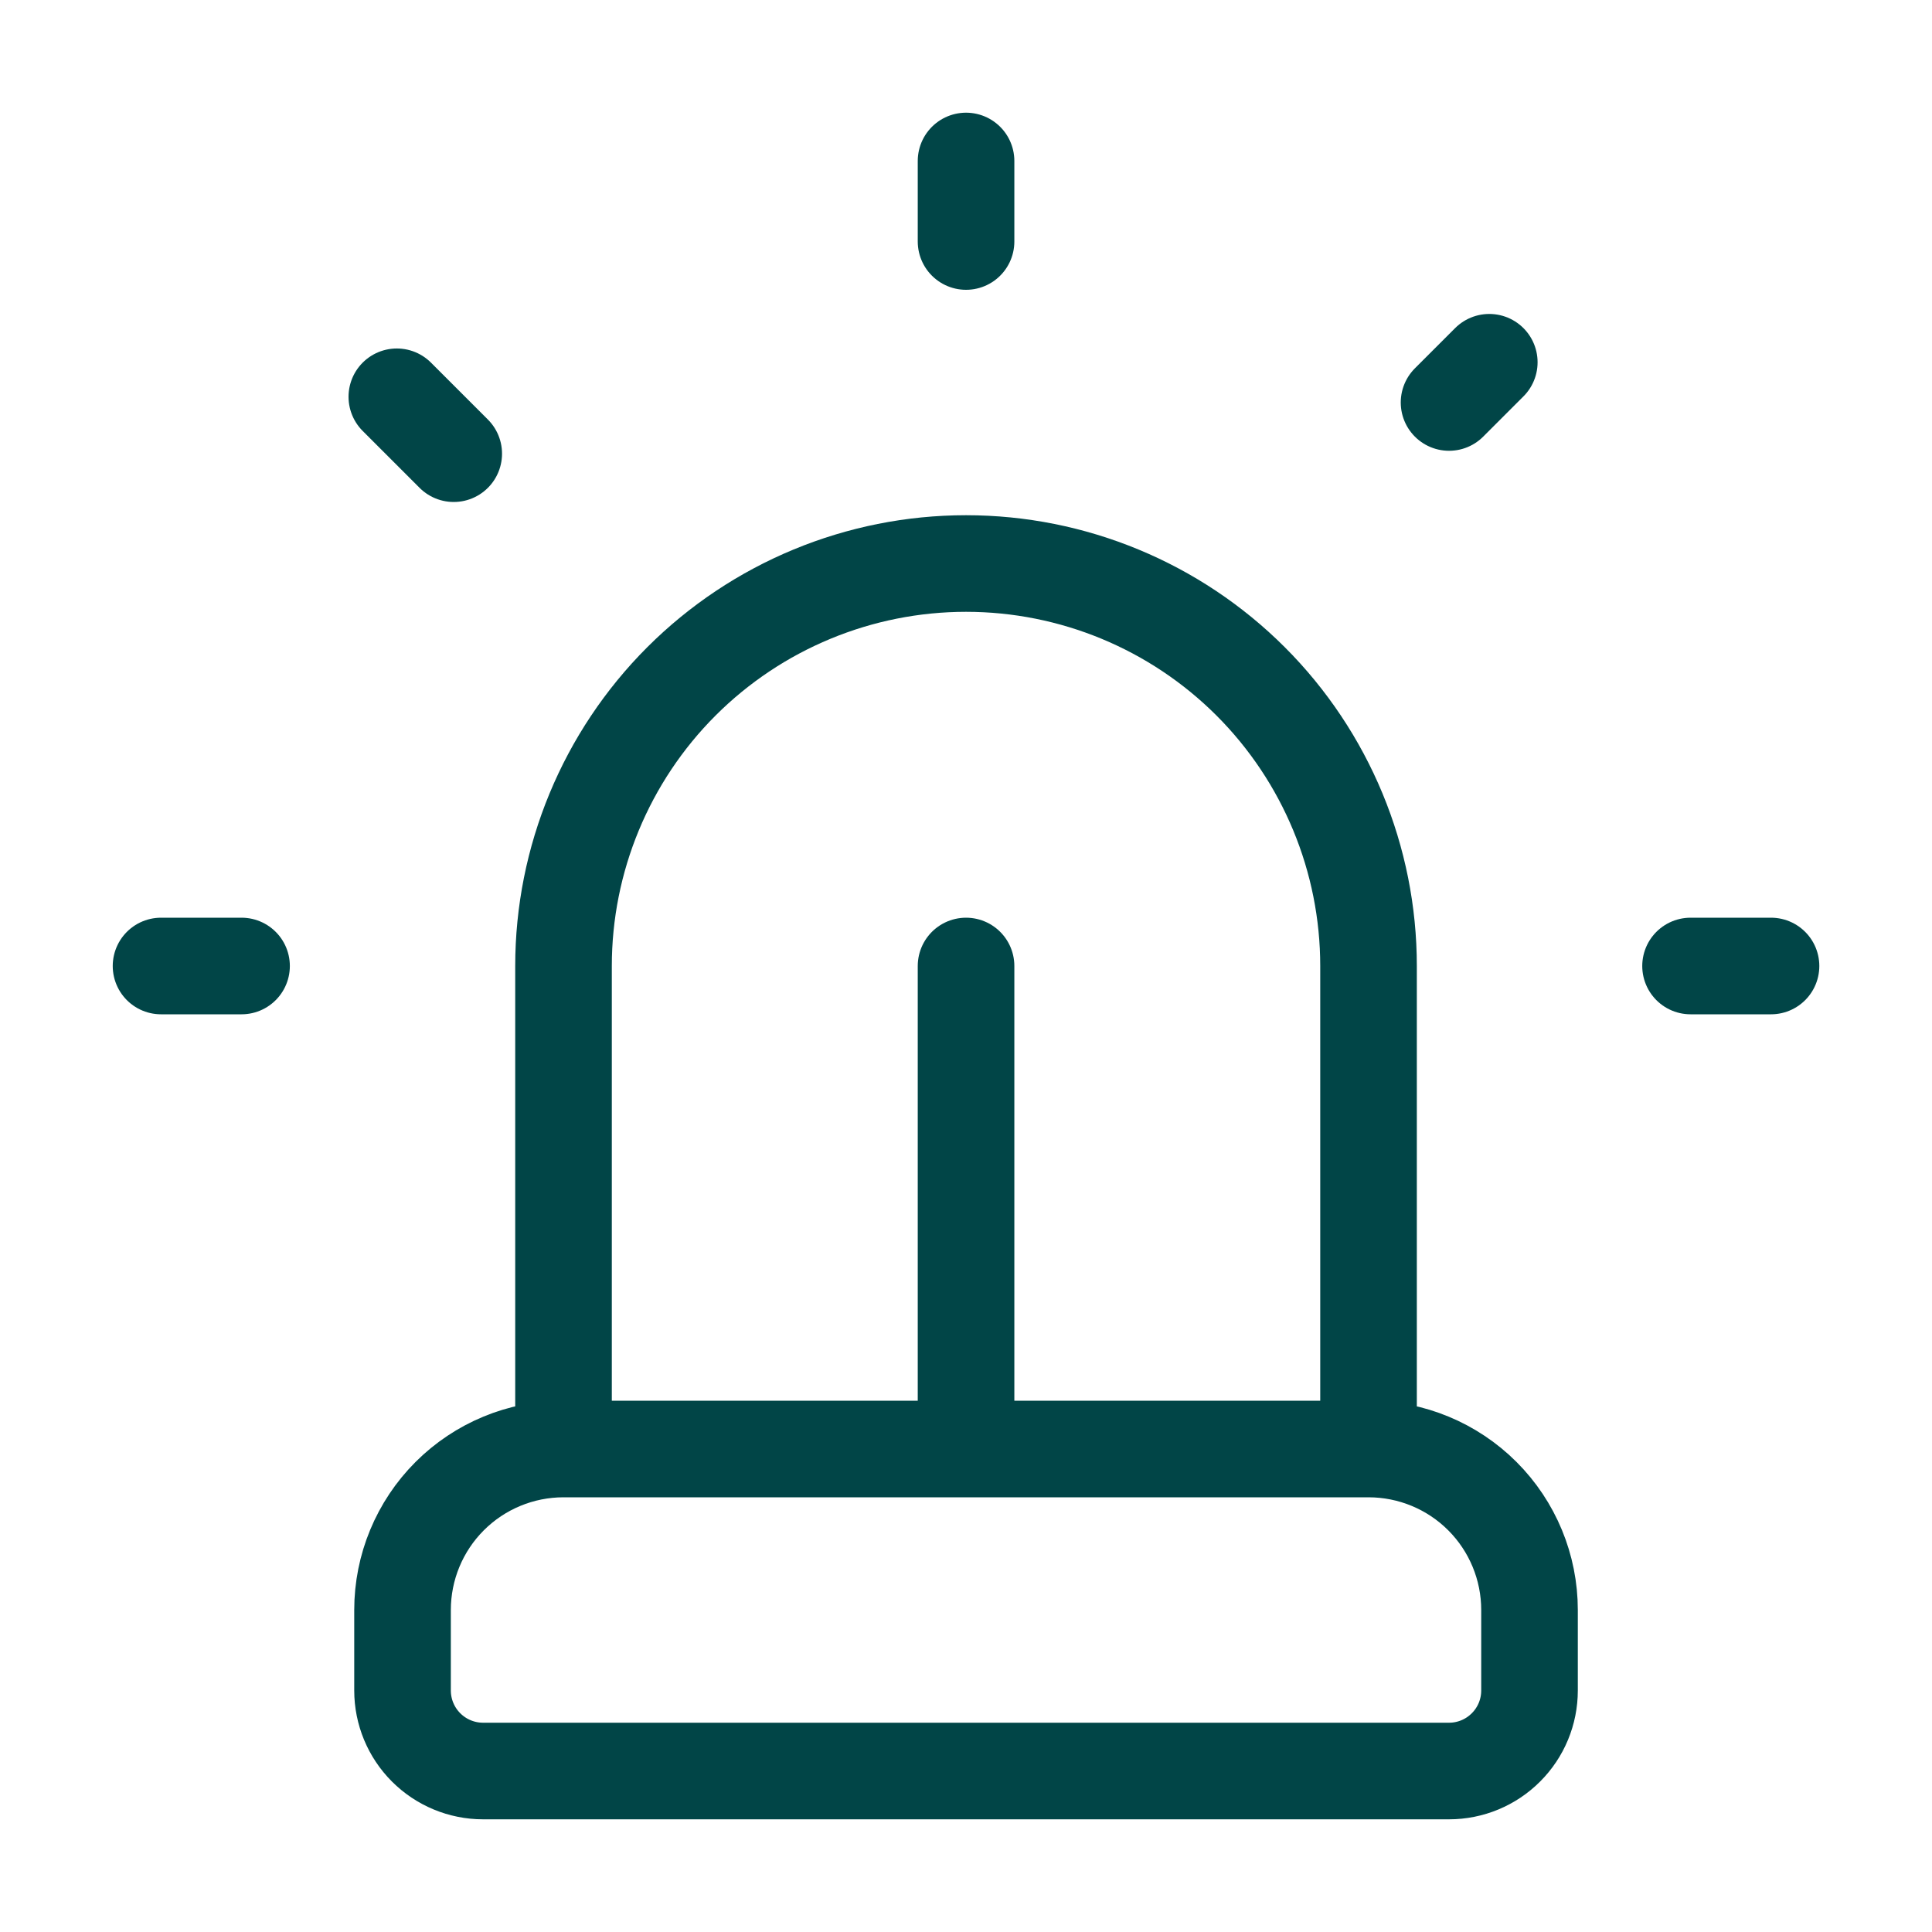 <svg width="40" height="40" viewBox="0 0 40 40" fill="none" xmlns="http://www.w3.org/2000/svg">
<path d="M11.667 30V20C11.667 17.79 12.545 15.67 14.108 14.107C15.671 12.545 17.791 11.667 20.001 11.667C22.211 11.667 24.33 12.545 25.893 14.107C27.456 15.67 28.334 17.79 28.334 20V30M11.667 30H28.334M11.667 30C10.783 30 9.935 30.351 9.31 30.976C8.685 31.601 8.334 32.449 8.334 33.333V35C8.334 35.442 8.51 35.866 8.822 36.178C9.135 36.491 9.559 36.667 10.001 36.667H30.001C30.443 36.667 30.867 36.491 31.179 36.178C31.492 35.866 31.667 35.442 31.667 35V33.333C31.667 32.449 31.316 31.601 30.691 30.976C30.066 30.351 29.218 30 28.334 30M35.001 20H36.667M30.834 7.5L30.001 8.333M3.334 20H5.001M20.001 3.333V5M8.216 8.215L9.394 9.393M20.001 20V30" stroke="#014547" stroke-width="2" stroke-linecap="round" stroke-linejoin="round"/>
</svg>
